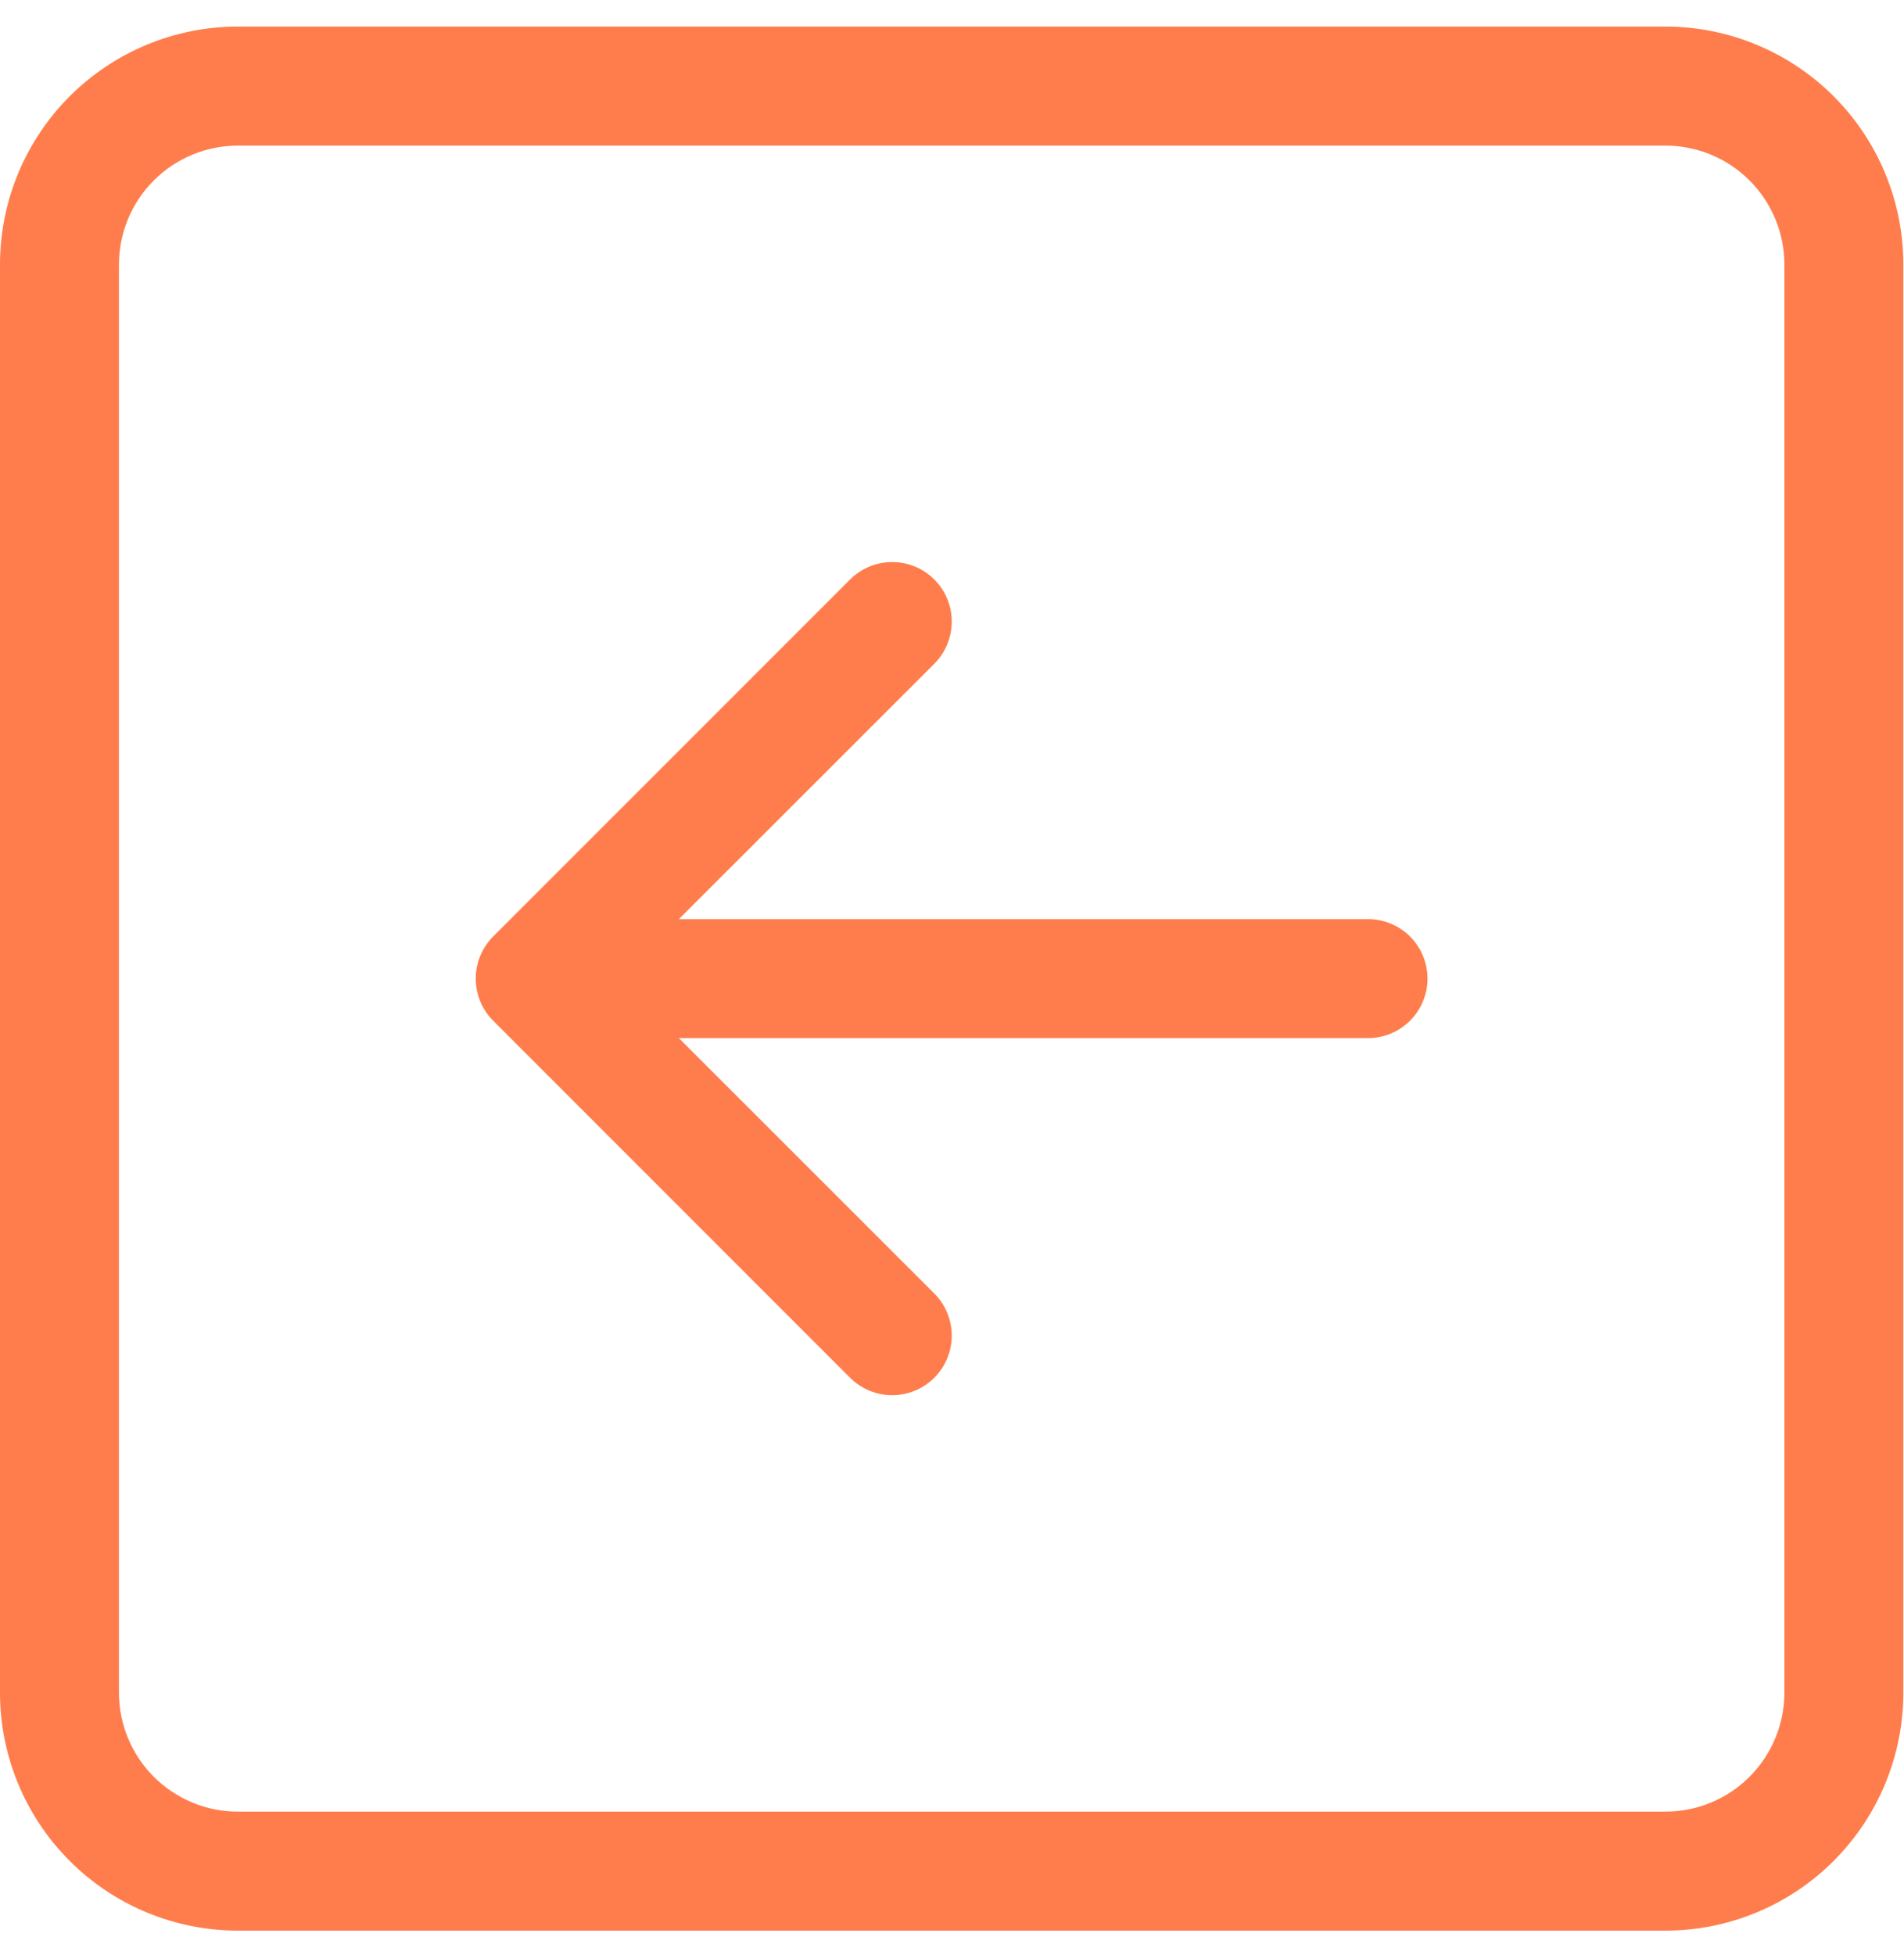 <svg width="38" height="39" viewBox="0 0 38 39" fill="none" xmlns="http://www.w3.org/2000/svg">
<path fill-rule="evenodd" clip-rule="evenodd" d="M35.613 5.279C35.613 4.649 35.362 4.045 34.917 3.6C34.472 3.155 33.868 2.905 33.238 2.905H4.748C4.119 2.905 3.515 3.155 3.07 3.6C2.624 4.045 2.374 4.649 2.374 5.279V33.769C2.374 34.398 2.624 35.002 3.07 35.448C3.515 35.893 4.119 36.143 4.748 36.143H33.238C33.868 36.143 34.472 35.893 34.917 35.448C35.362 35.002 35.613 34.398 35.613 33.769V5.279ZM0 5.279C0 4.019 0.5 2.812 1.391 1.921C2.281 1.031 3.489 0.53 4.748 0.53L33.238 0.53C34.498 0.53 35.706 1.031 36.596 1.921C37.486 2.812 37.987 4.019 37.987 5.279V33.769C37.987 35.028 37.486 36.236 36.596 37.126C35.706 38.017 34.498 38.517 33.238 38.517H4.748C3.489 38.517 2.281 38.017 1.391 37.126C0.5 36.236 0 35.028 0 33.769V5.279ZM27.303 18.337C27.618 18.337 27.92 18.462 28.142 18.684C28.365 18.907 28.49 19.209 28.49 19.524C28.49 19.839 28.365 20.14 28.142 20.363C27.92 20.586 27.618 20.711 27.303 20.711H13.549L18.647 25.806C18.757 25.916 18.845 26.047 18.904 26.191C18.964 26.336 18.995 26.49 18.995 26.646C18.995 26.802 18.964 26.957 18.904 27.101C18.845 27.245 18.757 27.376 18.647 27.487C18.536 27.597 18.405 27.685 18.261 27.744C18.117 27.804 17.962 27.835 17.806 27.835C17.65 27.835 17.496 27.804 17.351 27.744C17.207 27.685 17.076 27.597 16.966 27.487L9.843 20.364C9.733 20.254 9.645 20.123 9.585 19.979C9.525 19.834 9.495 19.68 9.495 19.524C9.495 19.368 9.525 19.213 9.585 19.069C9.645 18.925 9.733 18.794 9.843 18.683L16.966 11.561C17.189 11.338 17.491 11.213 17.806 11.213C18.122 11.213 18.424 11.338 18.647 11.561C18.87 11.784 18.995 12.086 18.995 12.401C18.995 12.716 18.87 13.019 18.647 13.242L13.549 18.337H27.303Z" fill="#FF7D4C"/>
</svg>
